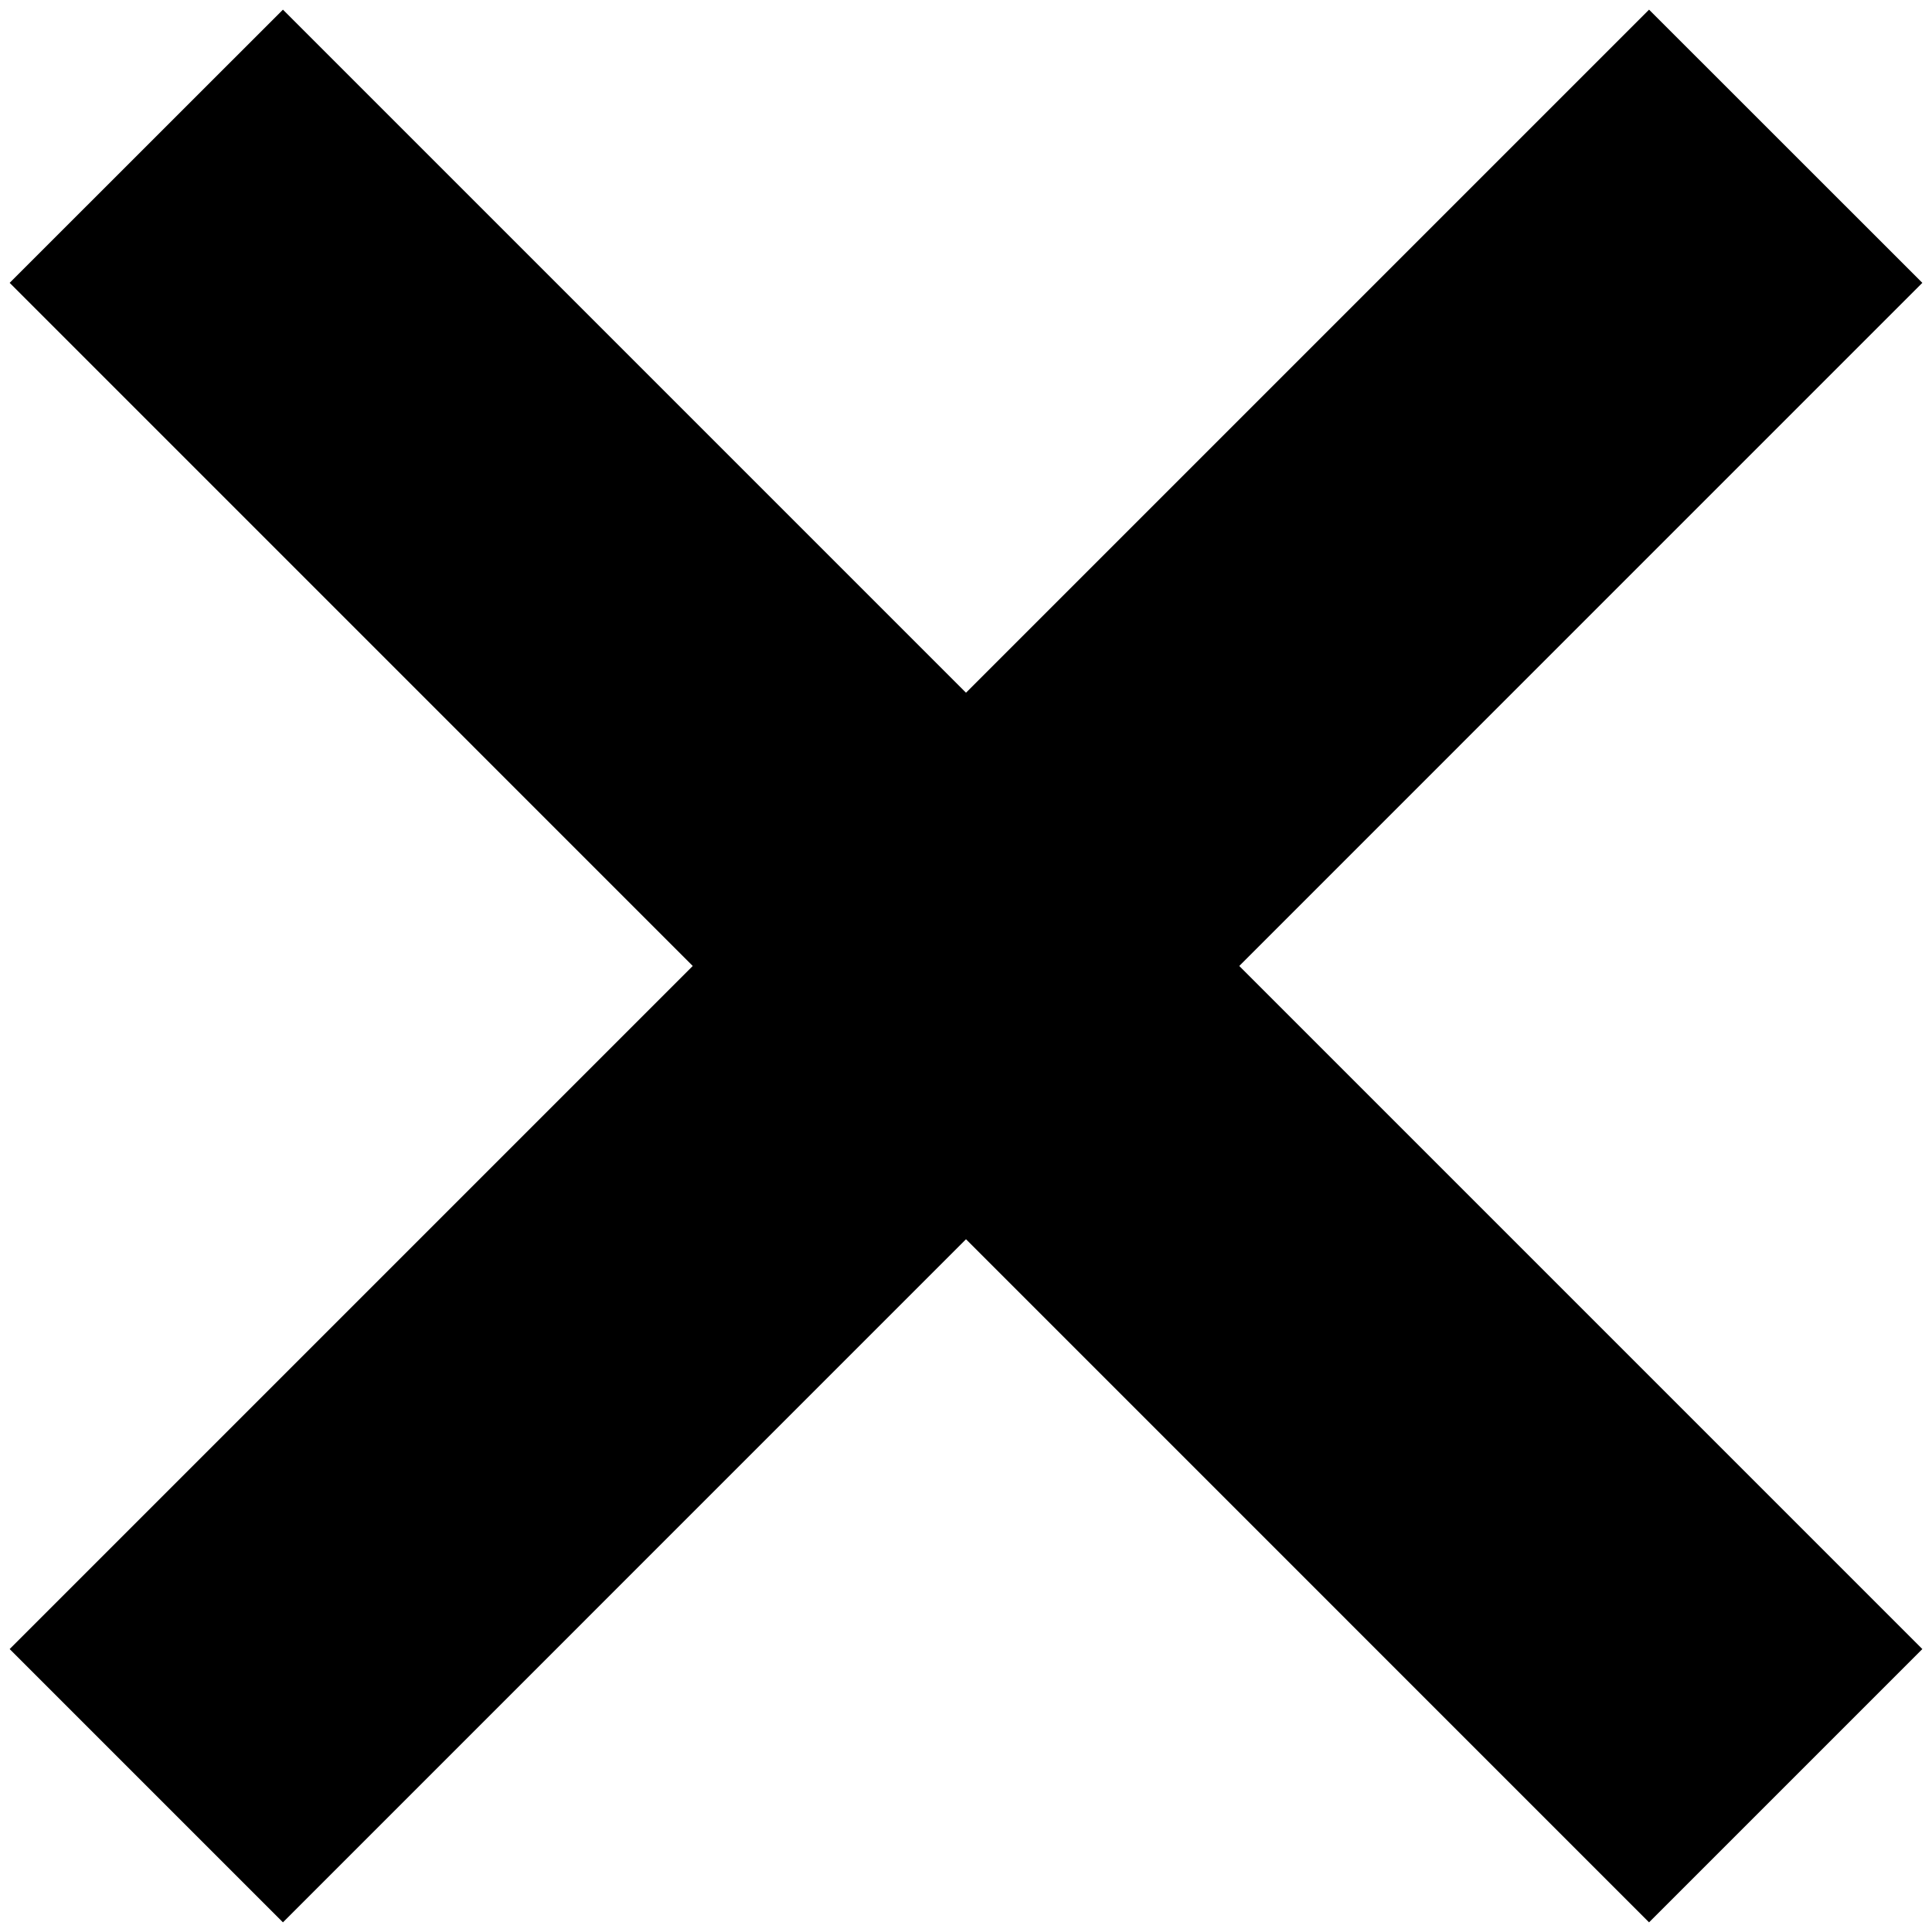<svg xmlns="http://www.w3.org/2000/svg" width="20" height="20" viewBox="0 0 20 20">
  <path fill="#000000" d="M0.1,2.928L2.929,0.1,19.9,17.071,17.071,19.9Z"/>
  <path fill="#000000" d="M17.071,0.1L19.9,2.928,2.929,19.9,0.1,17.071Z"/>
</svg>
